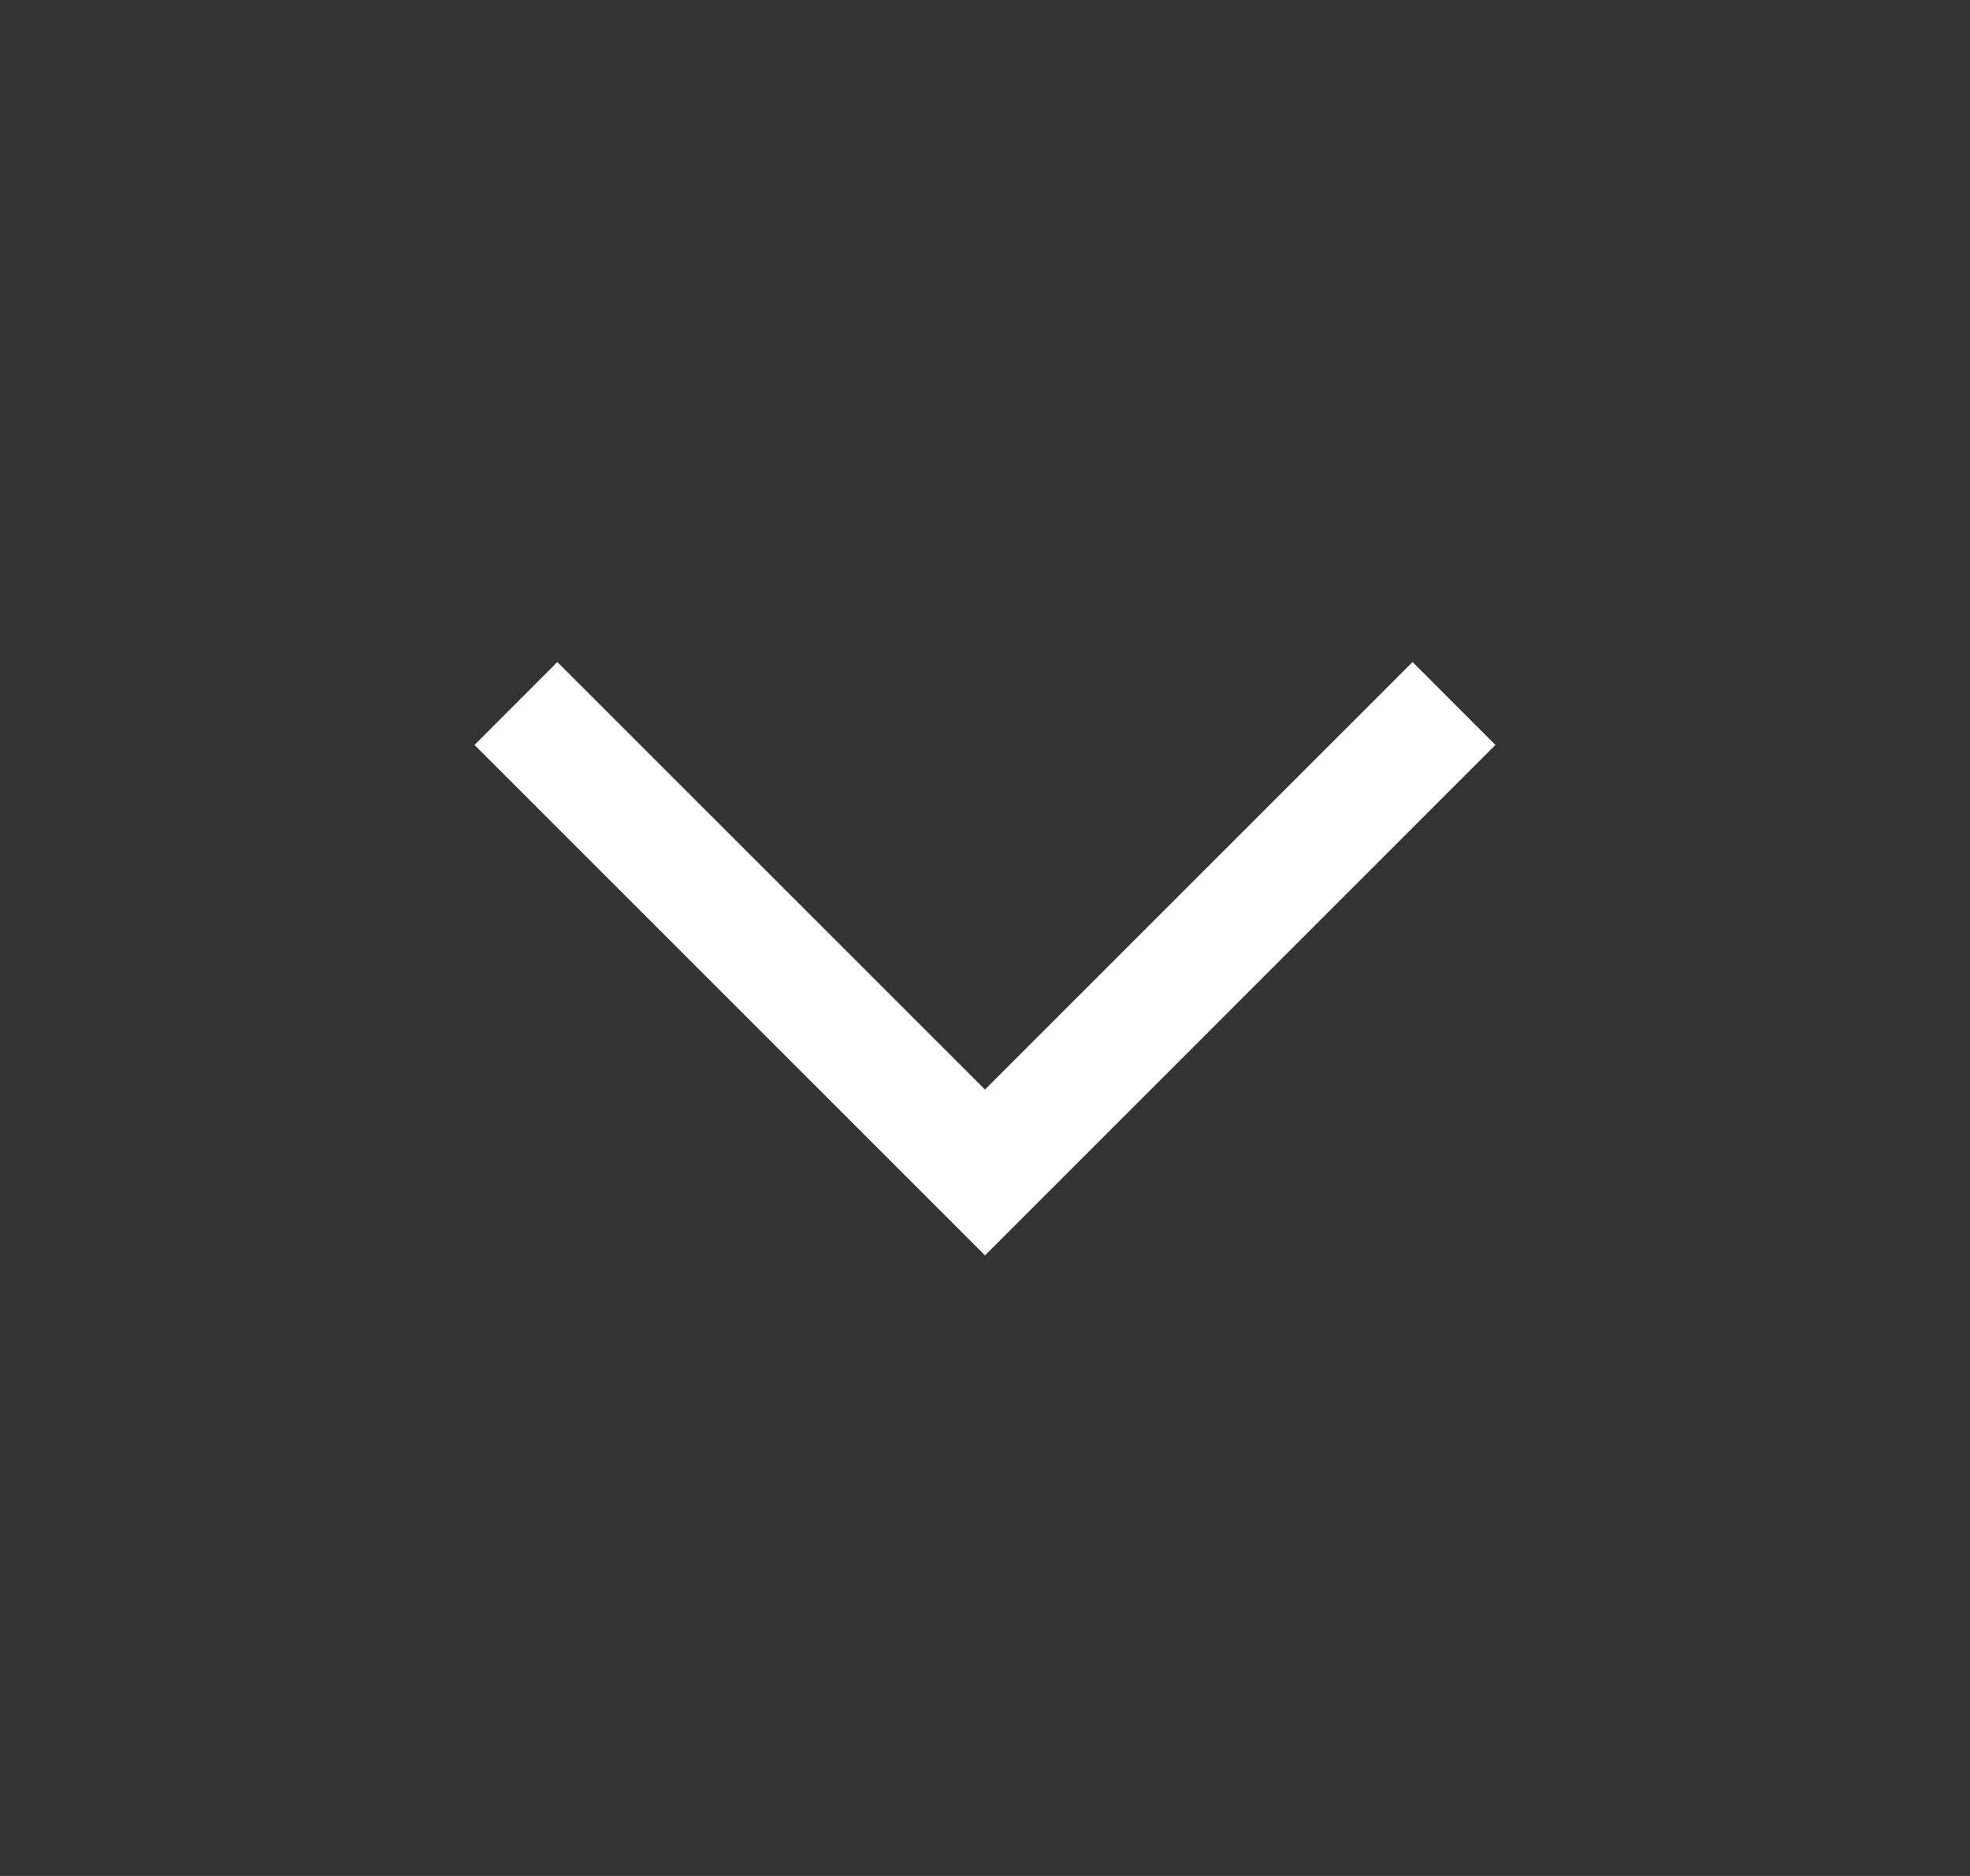 <svg width="21" height="20" viewBox="0 0 21 20" fill="none" xmlns="http://www.w3.org/2000/svg">
<rect x="0" y="0" width="21" height="20" fill="#333333" stroke="none"/>
<path fill-rule="evenodd" clip-rule="evenodd" d="M15.941 7.942L10.5 13.384L5.058 7.942L5.941 7.058L10.5 11.616L15.058 7.058L15.941 7.942Z" fill="white"/>
</svg>

